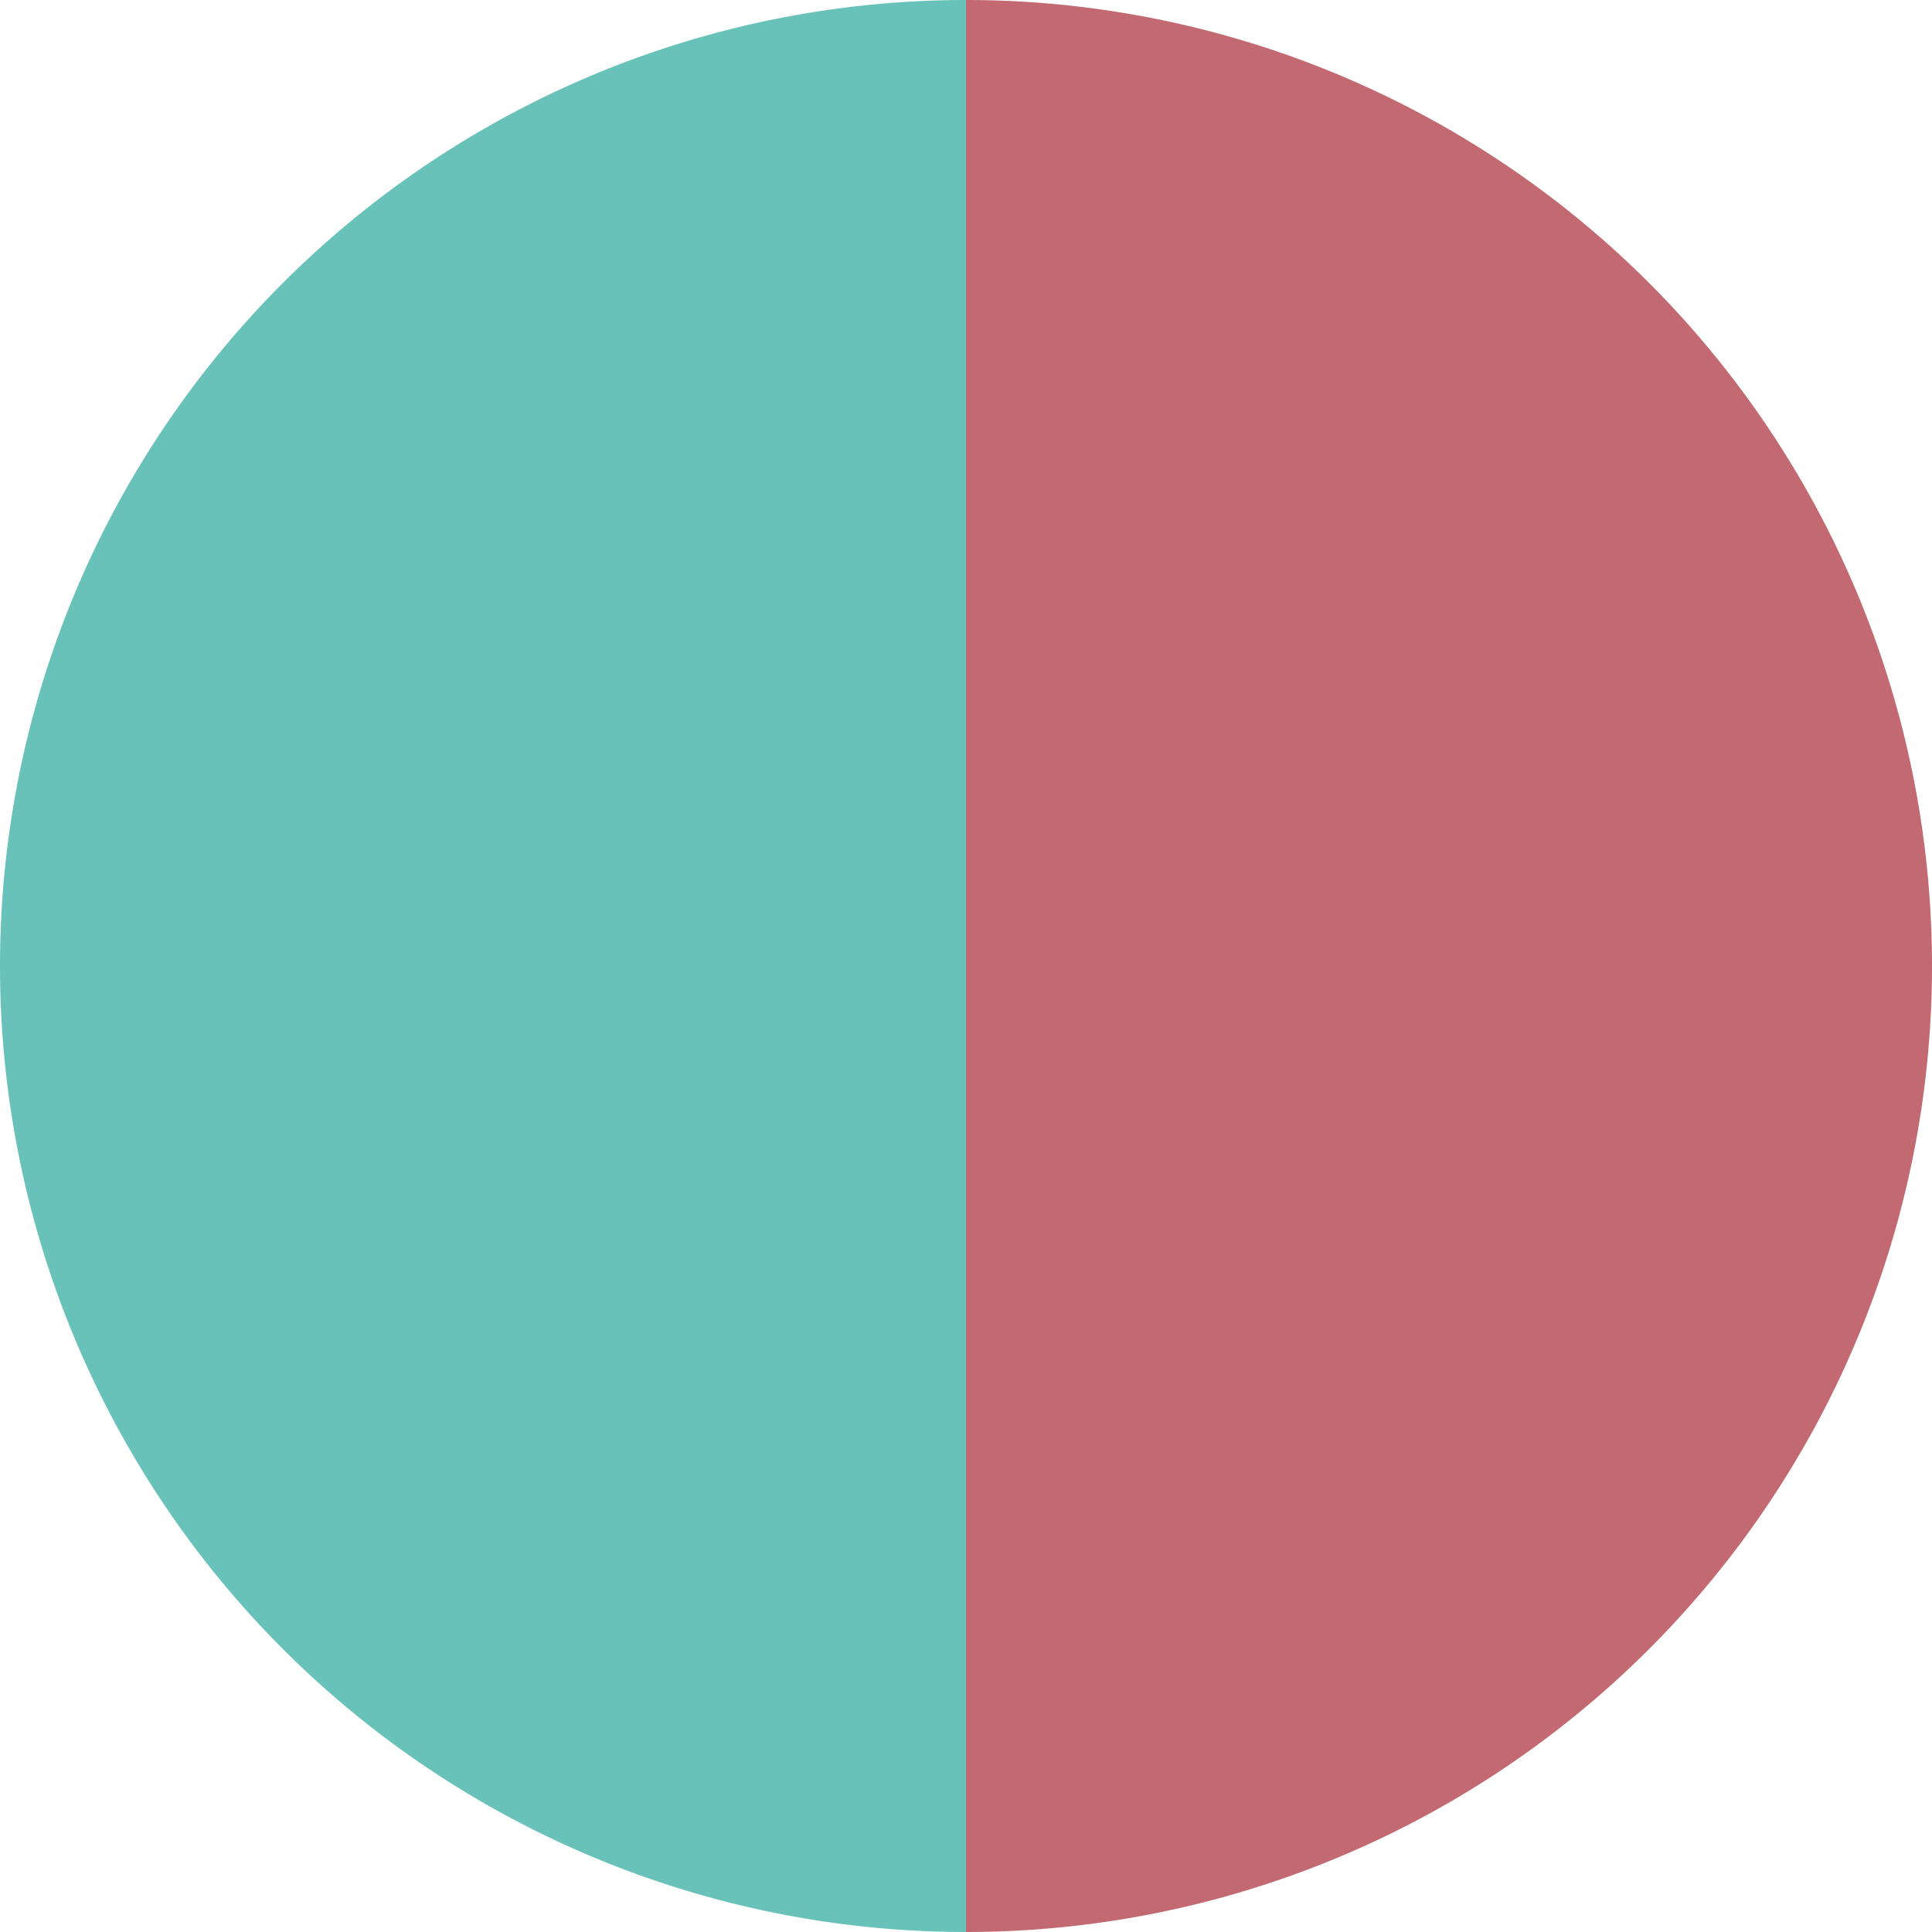 <?xml version="1.0" standalone="no"?>
<svg width="500" height="500" viewBox="-1 -1 2 2" xmlns="http://www.w3.org/2000/svg">
        <path d="M 0 -1 
             A 1,1 0 0,1 0 1             L 0,0
             z" fill="#c26971" />
            <path d="M 0 1 
             A 1,1 0 0,1 -0 -1             L 0,0
             z" fill="#69c2b9" />
    </svg>
